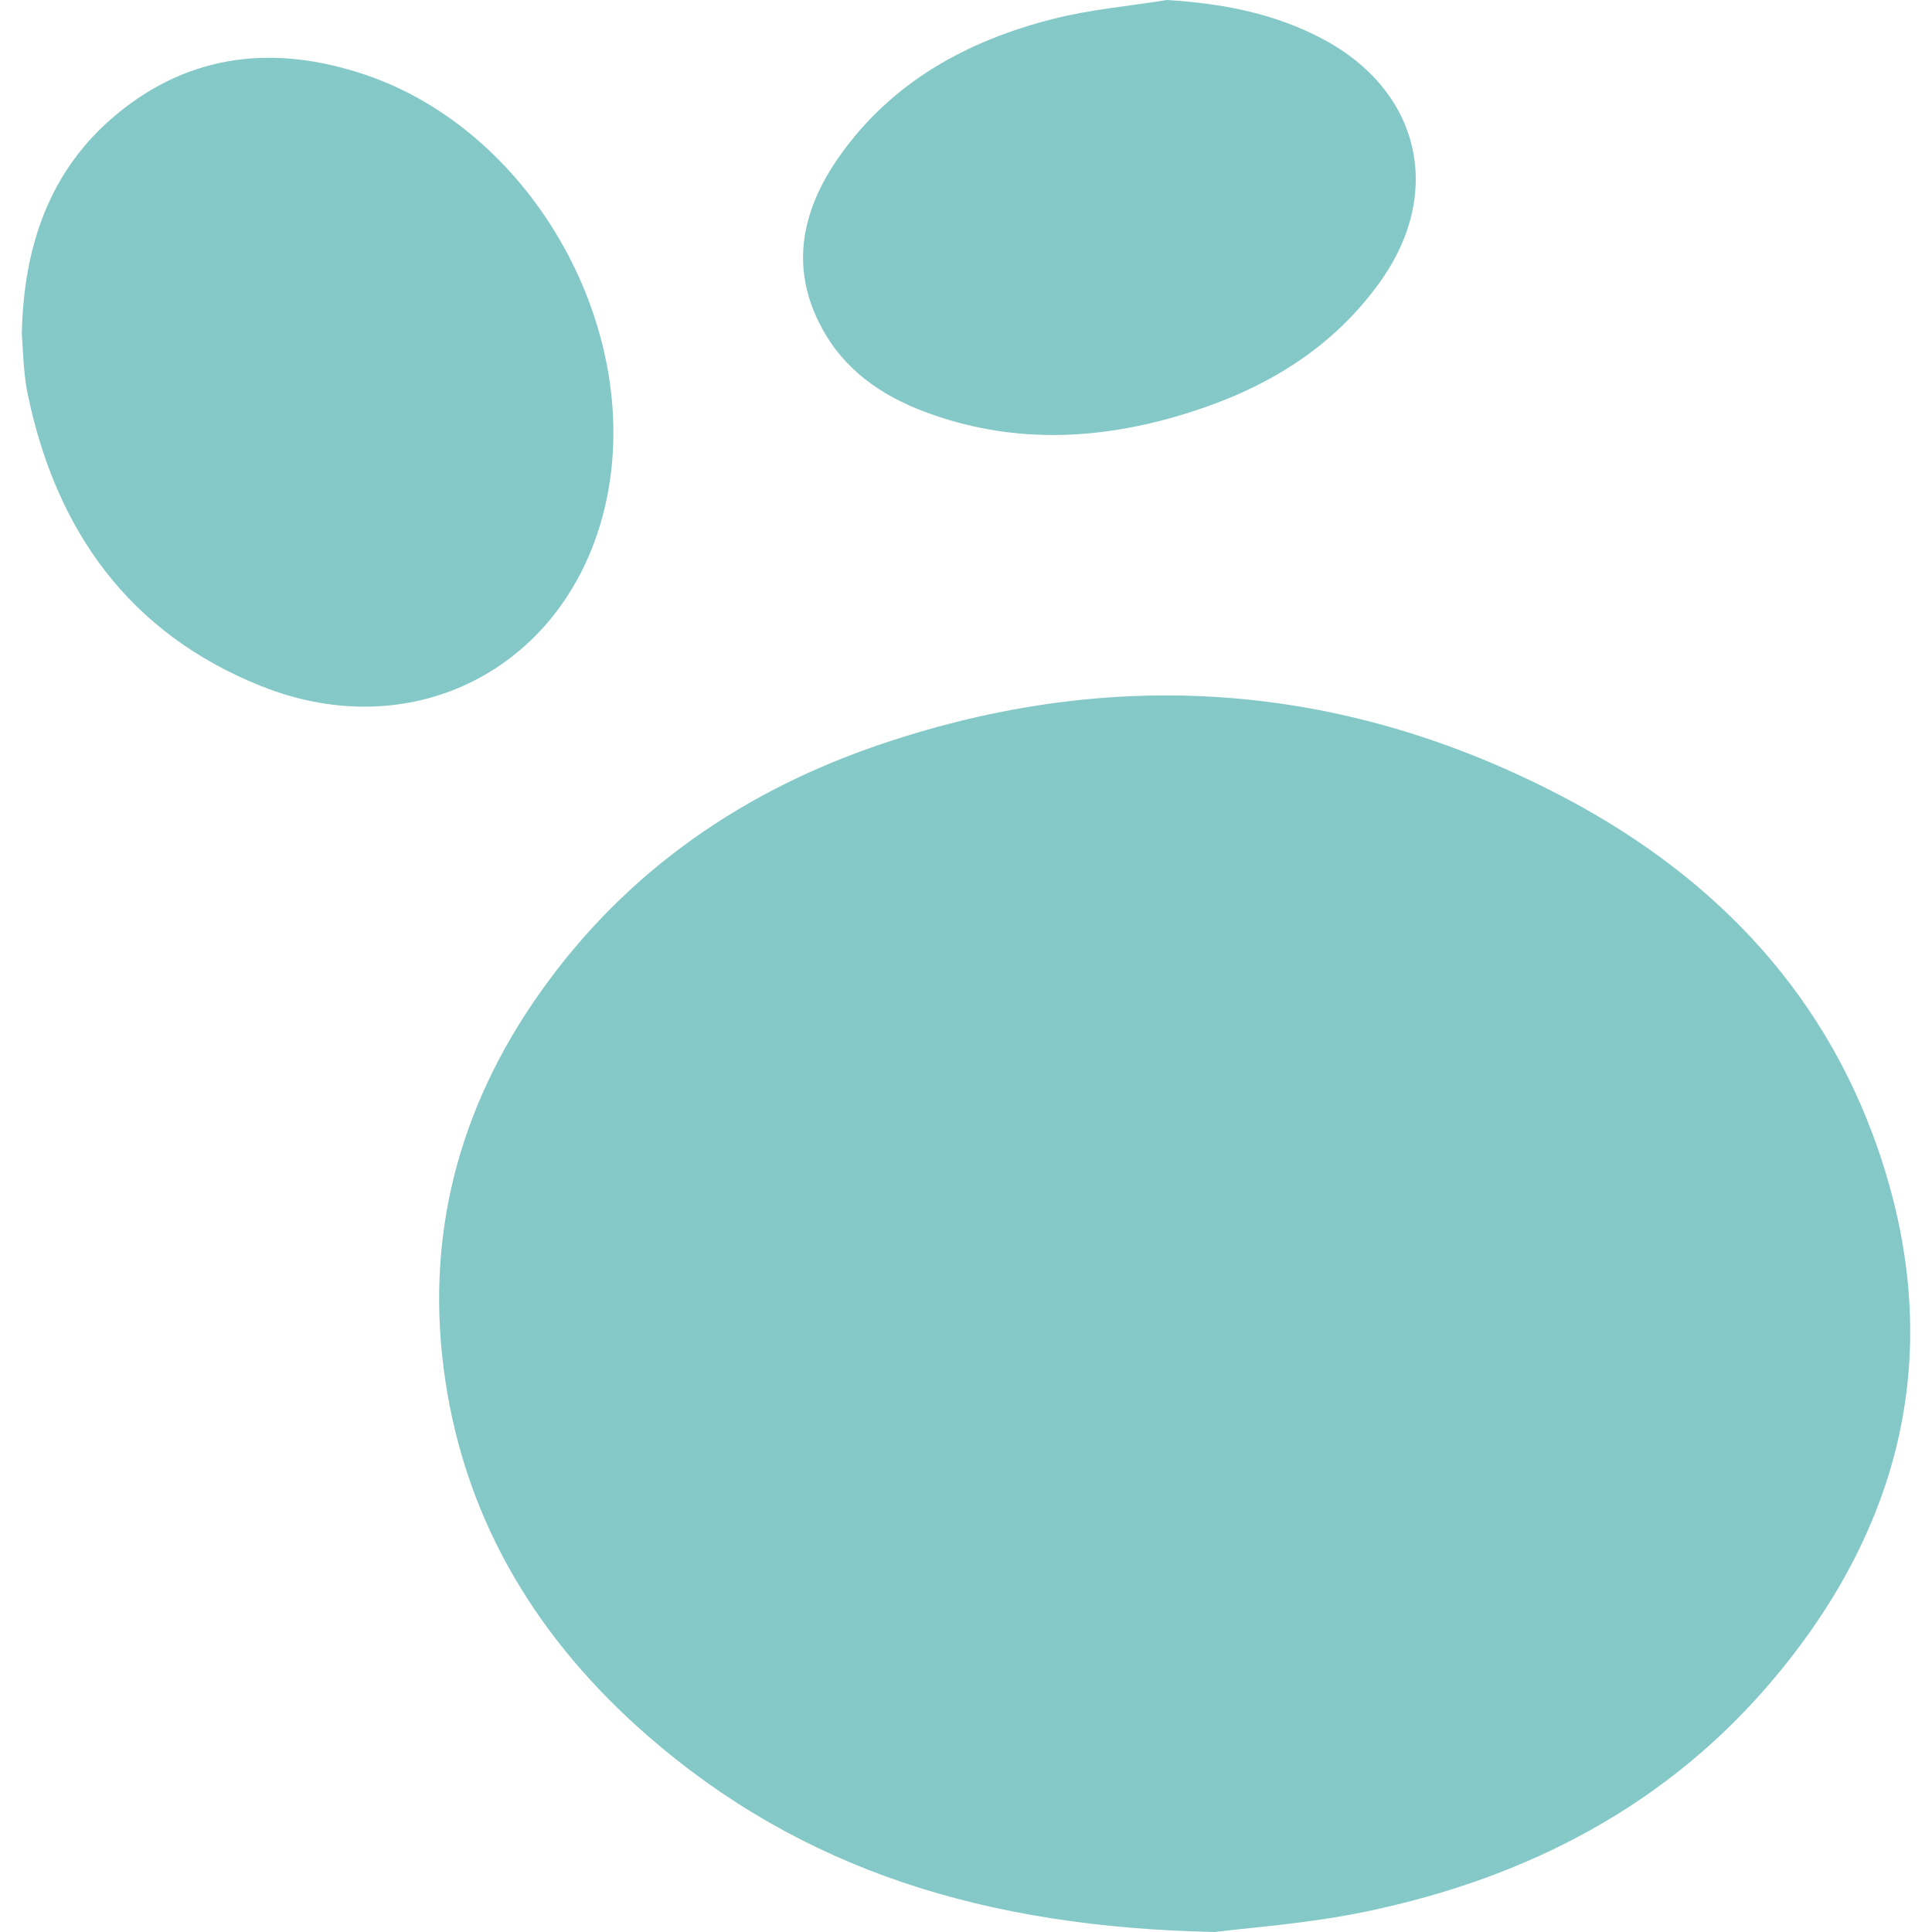 <svg fill="#85C8C8" role="img" viewBox="0 0 24 24" xmlns="http://www.w3.org/2000/svg"><title>Logseq</title><path d="M19.3 9.838c-2.677-1.366-5.467-1.56-8.316-0.607-1.738 0.58-3.197 1.58-4.267 3.088-1.031 1.452-1.45 3.071-1.184 4.837 0.268 1.781 1.164 3.228 2.505 4.4C9.96 23.231 12.24 23.942 15.092 24c0.41-0.053 1.157-0.103 1.883-0.255 2.004-0.418 3.754-1.325 5.08-2.915 1.621-1.942 2.108-4.148 1.272-6.562-0.704-2.034-2.138-3.467-4.027-4.43ZM7.515 6.295c0.507-2.162-0.88-4.664-2.988-5.37-1.106-0.37-2.156-0.267-3.075 0.492C0.61 2.114 0.294 3.064 0.271 4.146c0.009 0.135 0.016 0.285 0.029 0.435 0.01 0.102 0.021 0.205 0.042 0.305 0.351 1.703 1.262 2.98 2.9 3.636 1.912 0.766 3.808-0.244 4.273-2.227Zm4.064-1.146c1.075 0.377 2.152 0.31 3.22-0.033 0.94-0.3 1.755-0.793 2.341-1.609 0.803-1.117 0.5-2.387-0.717-3.027-0.6-0.317-1.246-0.438-1.927-0.48-0.47 0.076-0.95 0.117-1.41 0.234-1.068 0.27-2.002 0.781-2.653 1.7-0.495 0.697-0.64 1.45-0.174 2.227 0.303 0.504 0.779 0.799 1.32 0.988Z"/></svg>